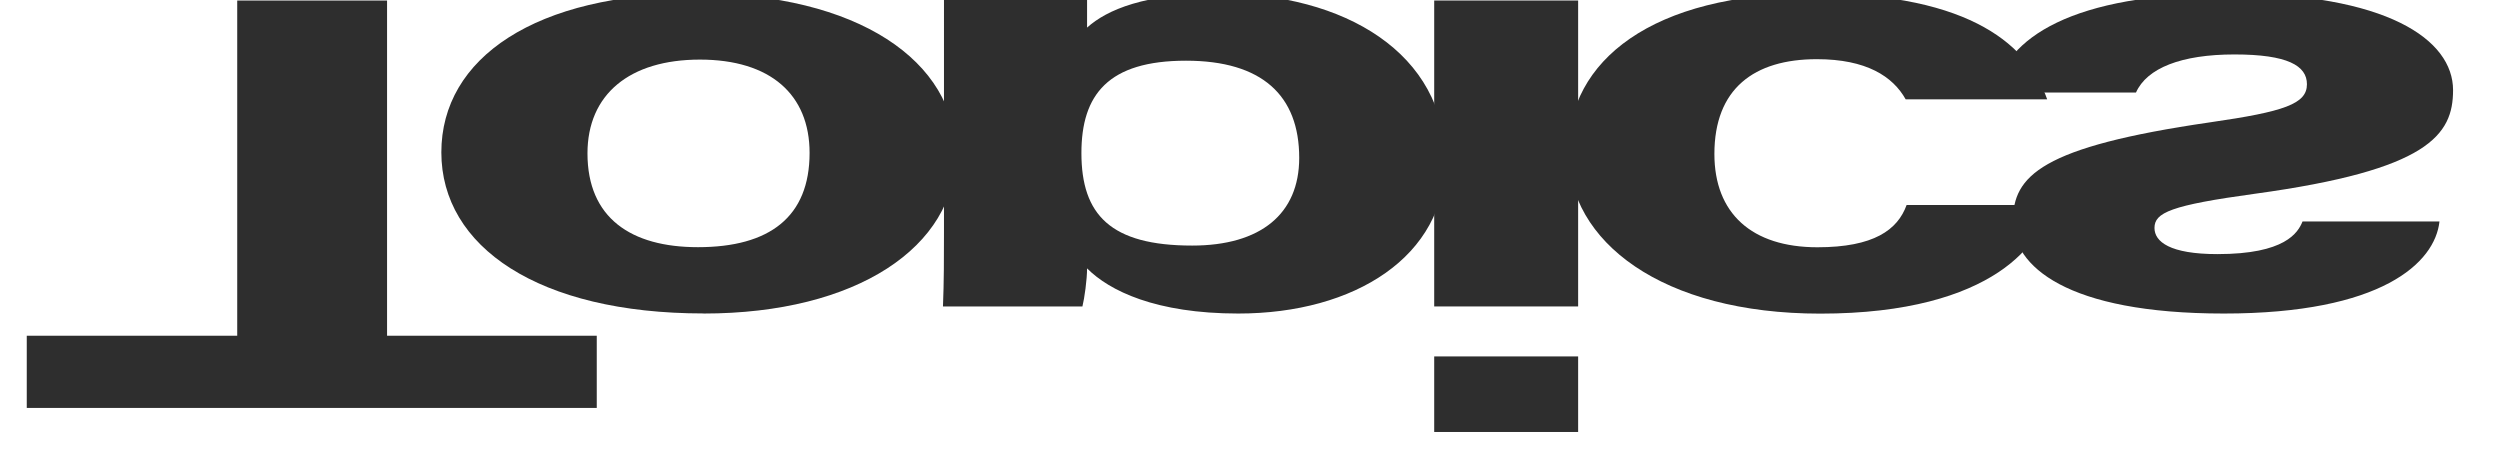 <?xml version="1.0" encoding="UTF-8"?><svg id="_レイヤー_2" xmlns="http://www.w3.org/2000/svg" xmlns:xlink="http://www.w3.org/1999/xlink" viewBox="0 0 296.14 55"><defs><style>.cls-1{fill:#2e2e2e;}.cls-1,.cls-2{stroke-width:0px;}.cls-2{fill:none;}.cls-3{clip-path:url(#clippath);}</style><clipPath id="clippath"><rect class="cls-2" x="120.57" y="-120.57" width="55" height="296.14" transform="translate(175.57 -120.57) rotate(90)"/></clipPath></defs><g id="_レイヤー_1-2"><g class="cls-3"><path class="cls-1" d="m28.1.06h17.75v39.71h24.84v8.55H3.17v-8.55h24.93V.06Z"/><path class="cls-1" d="m83.34,37.13c-19.56,0-31.06-7.9-31.06-19.08S63.43-.78,82.54-.78s30.67,8.06,30.67,19.03-11.73,18.89-29.86,18.89Zm-.67-7.85c8.5,0,13.23-3.59,13.23-11.17,0-6.91-4.64-11.05-12.99-11.05s-13.32,4.13-13.32,11.11c0,7.66,5.17,11.11,13.08,11.11Z"/><path class="cls-1" d="m144.34-.78c14.92,0,26.87,7.08,26.87,19.87,0,11.24-10.7,18.05-24.53,18.05-9.77,0-15.26-2.69-17.91-5.35,0,1.33-.31,3.55-.55,4.51h-16.52c.12-2.91.12-5.8.12-8.73V-13.82h16.95V3.27c2.35-2.12,6.88-4.05,15.57-4.05Zm-3.85,7.97c-9.22,0-12.39,4.02-12.39,10.94,0,7.3,3.44,10.96,13.12,10.96,8.11,0,12.68-3.75,12.68-10.39,0-7.38-4.39-11.51-13.41-11.51Z"/><path class="cls-1" d="m169.89.06h17.05v36.24h-17.05V.06Zm0,42.16h17.05v8.95h-17.05v-8.95Z"/><path class="cls-1" d="m225.74,11.77c-1.52-2.72-4.66-4.76-10.52-4.76-7.47,0-12.14,3.52-12.14,11.23,0,7.03,4.42,11.05,12.21,11.05,6.66,0,9.5-2.06,10.56-5.01h16.65c-.34,4.1-6.11,12.87-26.88,12.87-18.75,0-29.85-8.52-29.85-19.22S195.63-.78,214.8-.78s25.57,6.51,27.7,12.55h-16.75Z"/><path class="cls-1" d="m236.27,10.95c1.35-6.42,9.07-11.73,27.77-11.73s26.54,5.46,26.54,11.46c0,5.31-2.91,9.46-23.46,12.27-10,1.37-11.91,2.24-11.91,4.05,0,1.63,1.82,3.1,7.46,3.1,8.02,0,9.54-2.53,10.08-3.87h16.22c-.53,4.91-6.85,10.91-25.54,10.91s-24.98-5.65-24.98-10.97,3.28-8.77,23.35-11.68c8.82-1.27,11.47-2.19,11.47-4.51,0-2.2-2.29-3.53-8.59-3.53s-10.37,1.62-11.66,4.51h-16.75Z"/></g></g></svg>